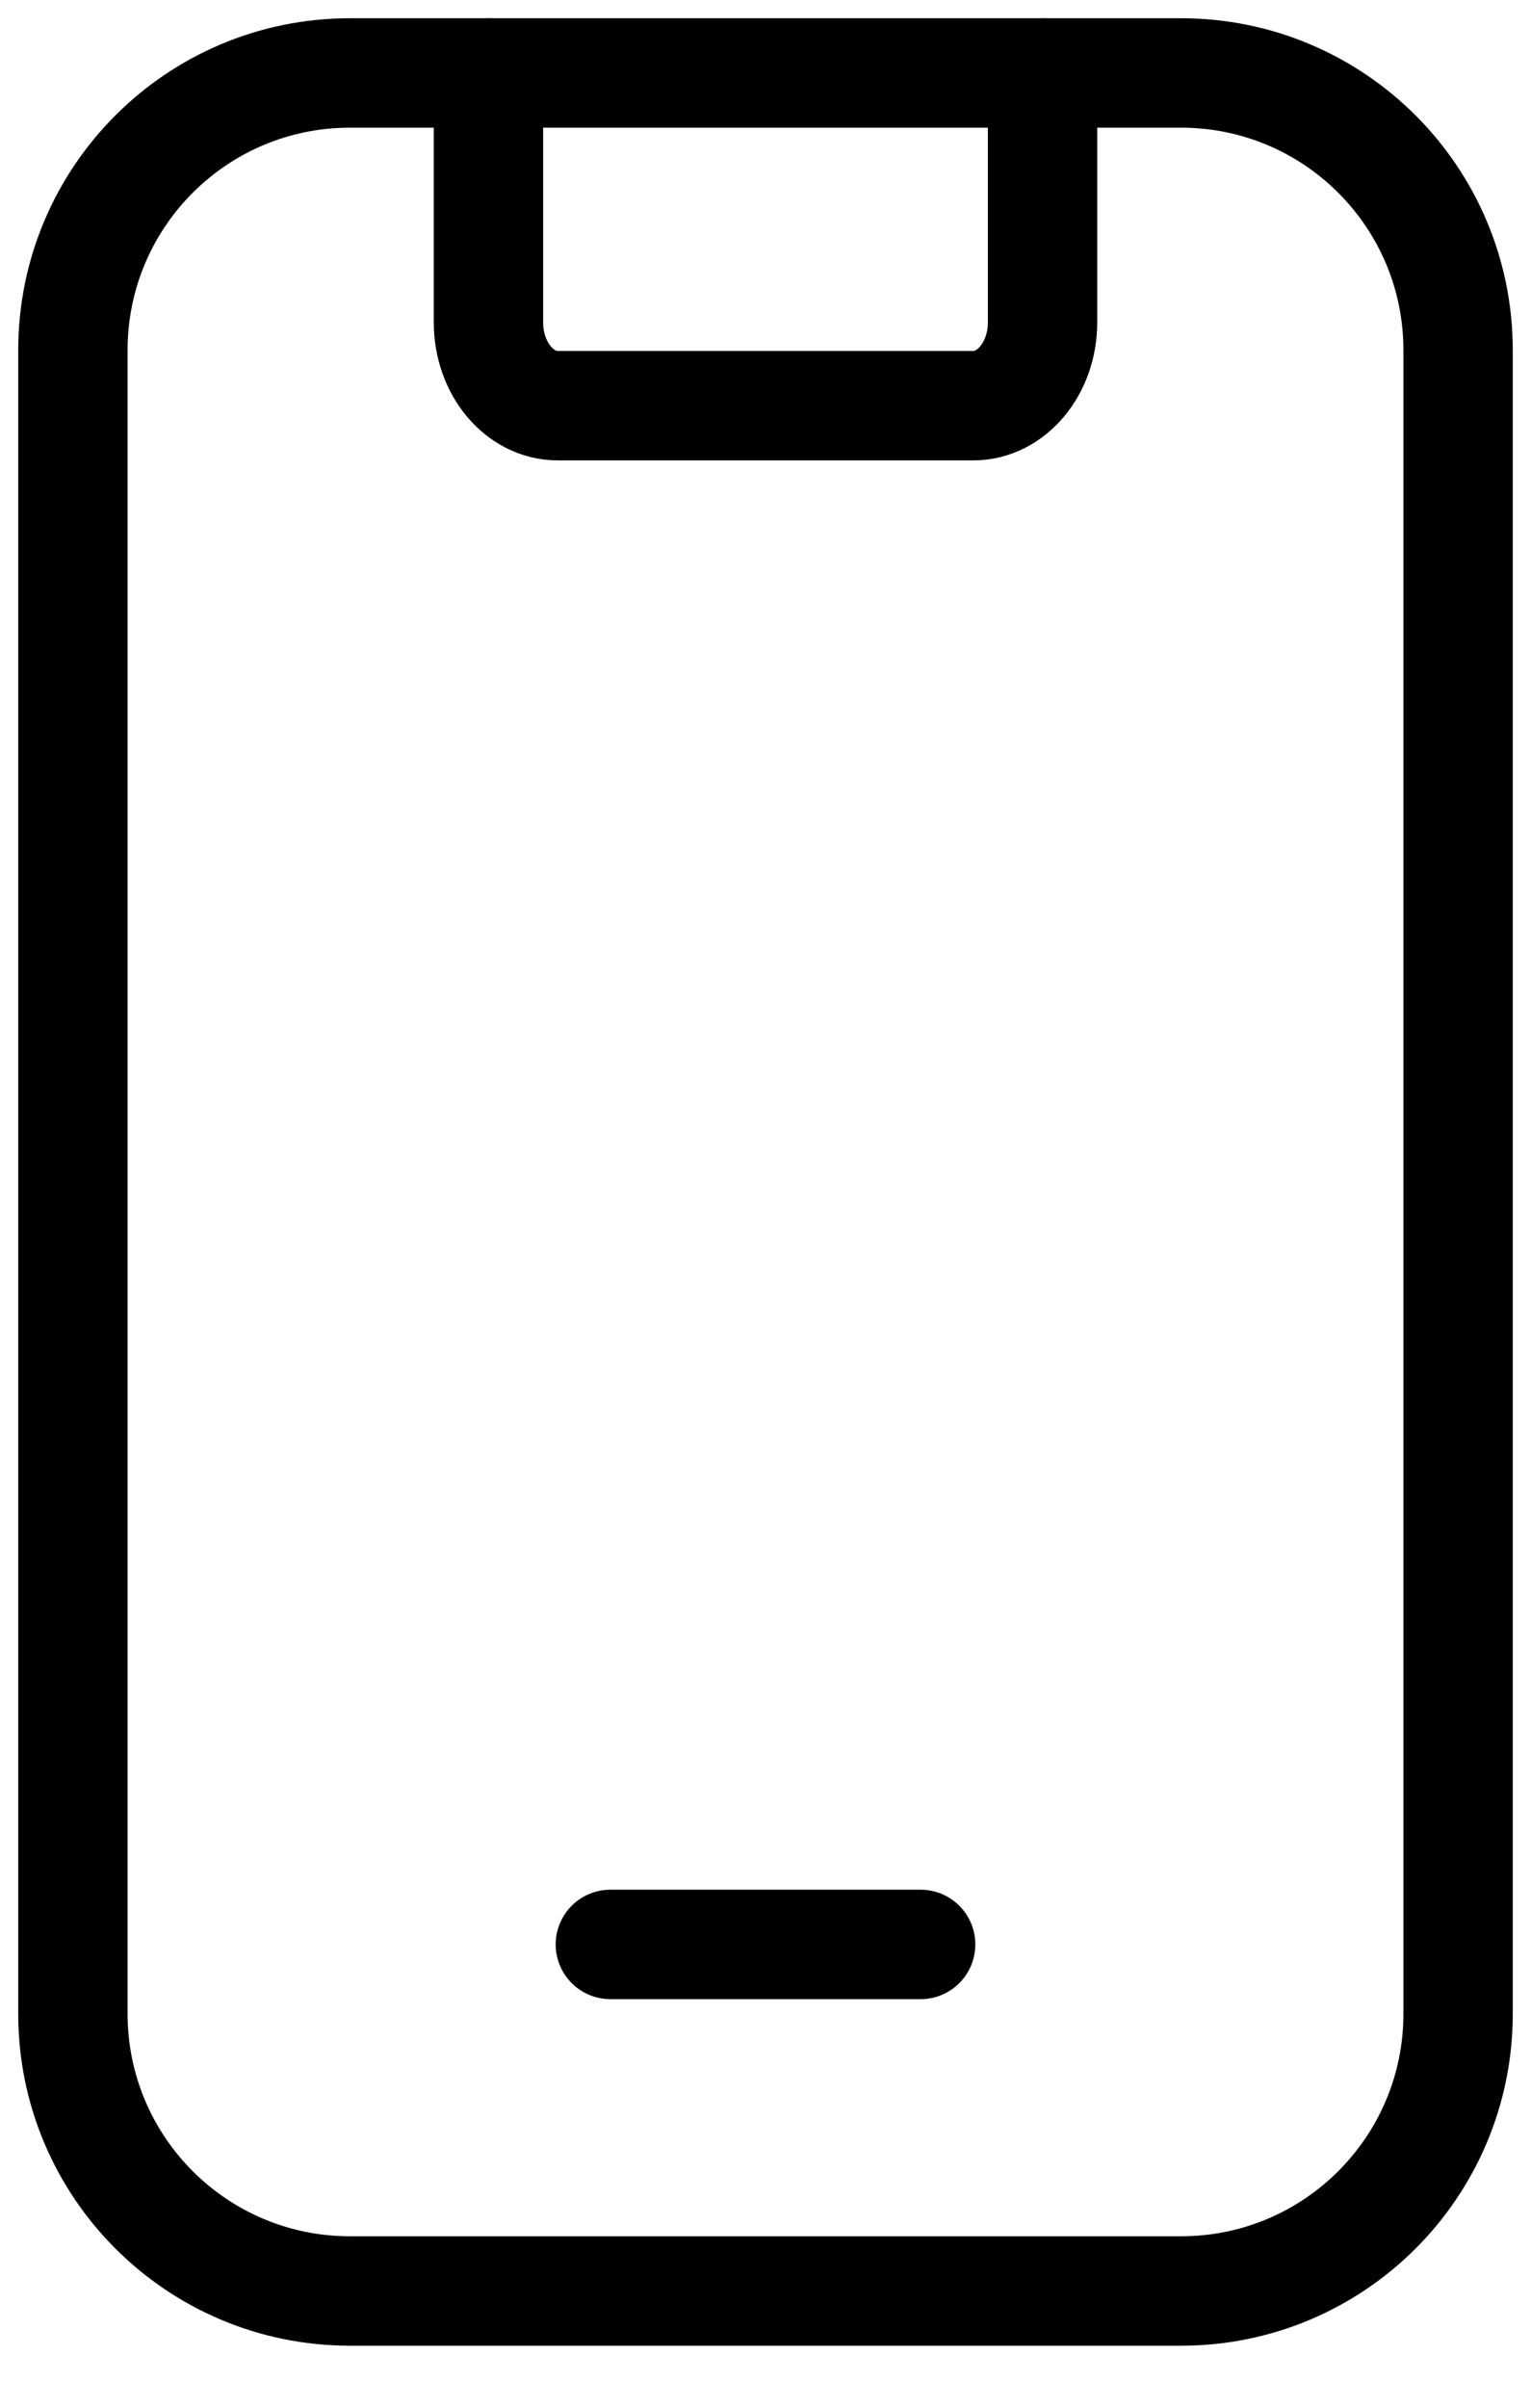 <svg width="21" height="33" viewBox="0 0 21 33" fill="none" xmlns="http://www.w3.org/2000/svg">
<path d="M6.7 1V4.42C6.7 5.049 7.125 5.56 7.65 5.56H13.35C13.874 5.56 14.3 5.049 14.3 4.42V1" stroke="black" stroke-width="1.5" stroke-linecap="round" stroke-linejoin="round"/>
<path d="M8.372 26.65H12.628" stroke="black" stroke-width="1.5" stroke-linecap="round" stroke-linejoin="round"/>
<path fill-rule="evenodd" clip-rule="evenodd" d="M4.8 1H16.2C18.299 1 20 2.7 20 4.8V27.6C20 29.7 18.299 31.4 16.2 31.4H4.8C2.7 31.4 1 29.7 1 27.6V4.8C1 2.7 2.7 1 4.8 1Z" stroke="black" stroke-width="1.5" stroke-linecap="round" stroke-linejoin="round"/>
</svg>

